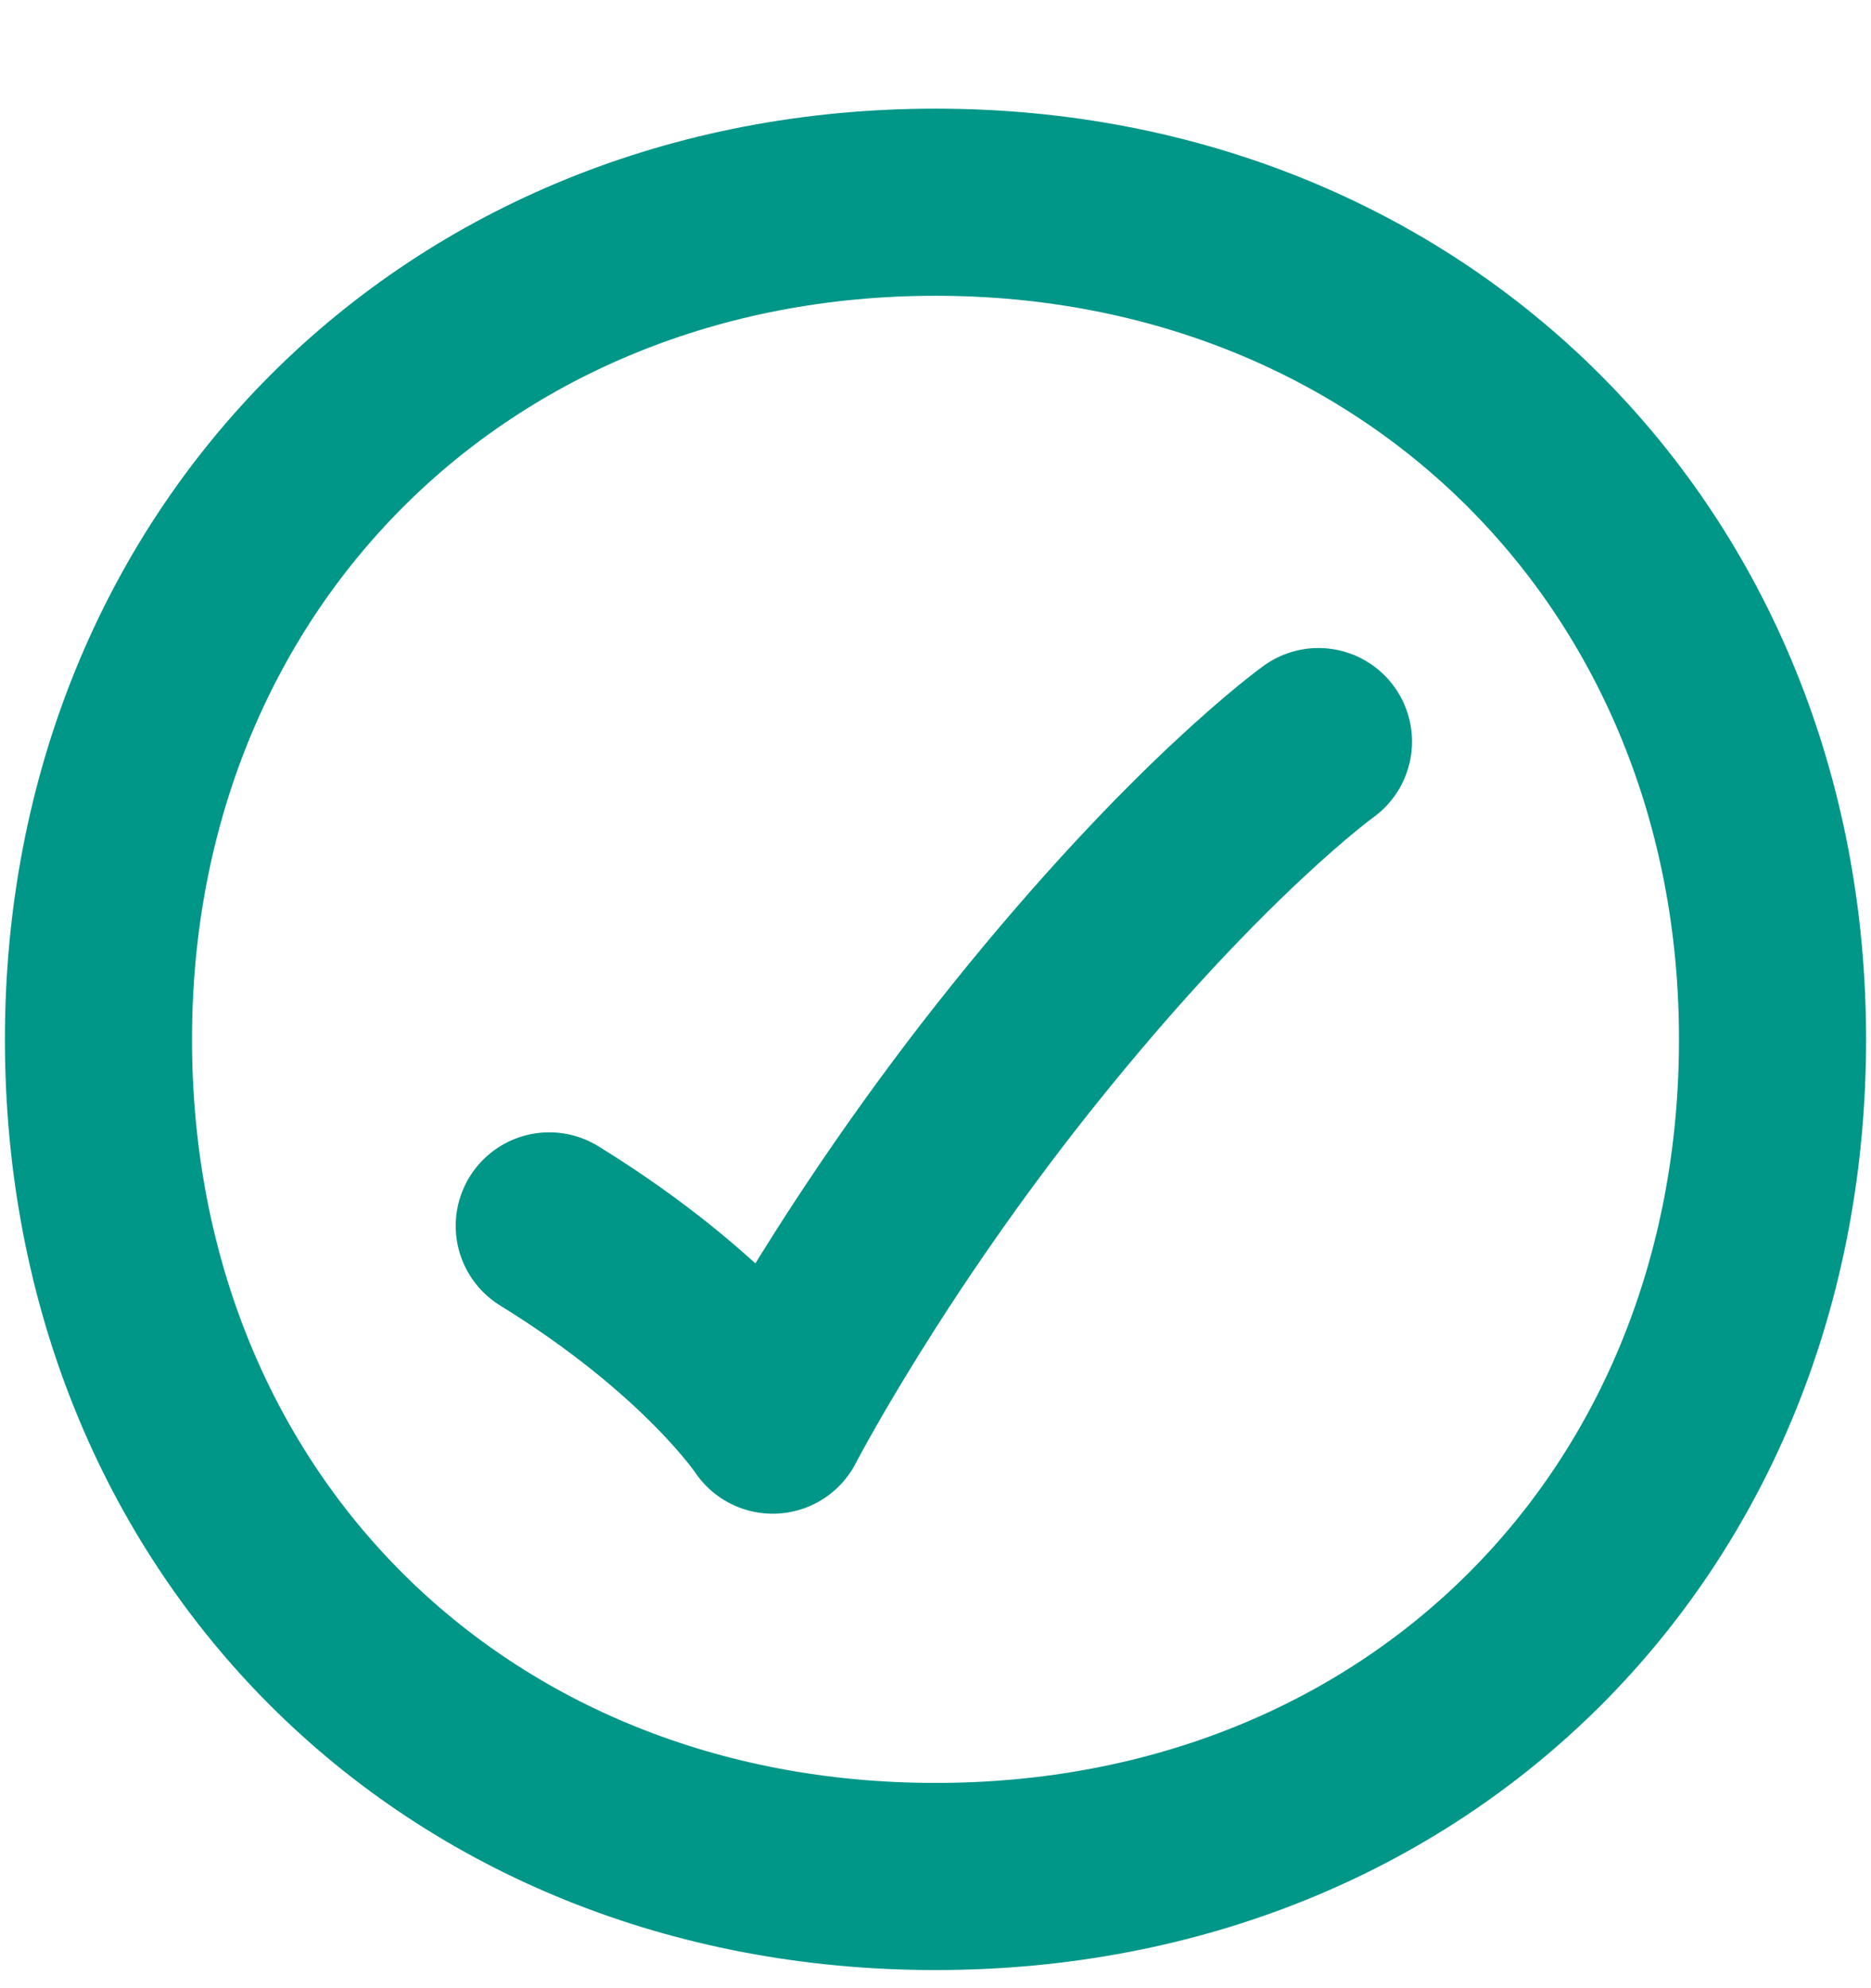 <svg xmlns="http://www.w3.org/2000/svg" width="16" height="17" viewBox="0 0 16 17" fill="none"><g clip-path="url(#clip0_8021_4665)"><path d="M8 1.729C12.104 1.729 15.158 4.783 15.158 8.887C15.158 13.014 12.127 16.045 8 16.045C3.873 16.045 0.842 13.014 0.842 8.887C0.842 4.783 3.896 1.729 8 1.729Z" stroke="#009688" stroke-width="1.6" stroke-linecap="round" stroke-linejoin="round"></path><path d="M4.697 10.482C6.067 11.326 6.608 12.143 6.608 12.143C6.608 12.143 7.386 10.638 8.76 8.927C10.24 7.083 11.275 6.341 11.275 6.341" stroke="#009688" stroke-width="1.6" stroke-linecap="round" stroke-linejoin="round"></path></g><defs><clipPath id="clip0_8021_4665"><rect width="16" height="16" fill="white" transform="translate(0 0.887)"></rect></clipPath></defs></svg>